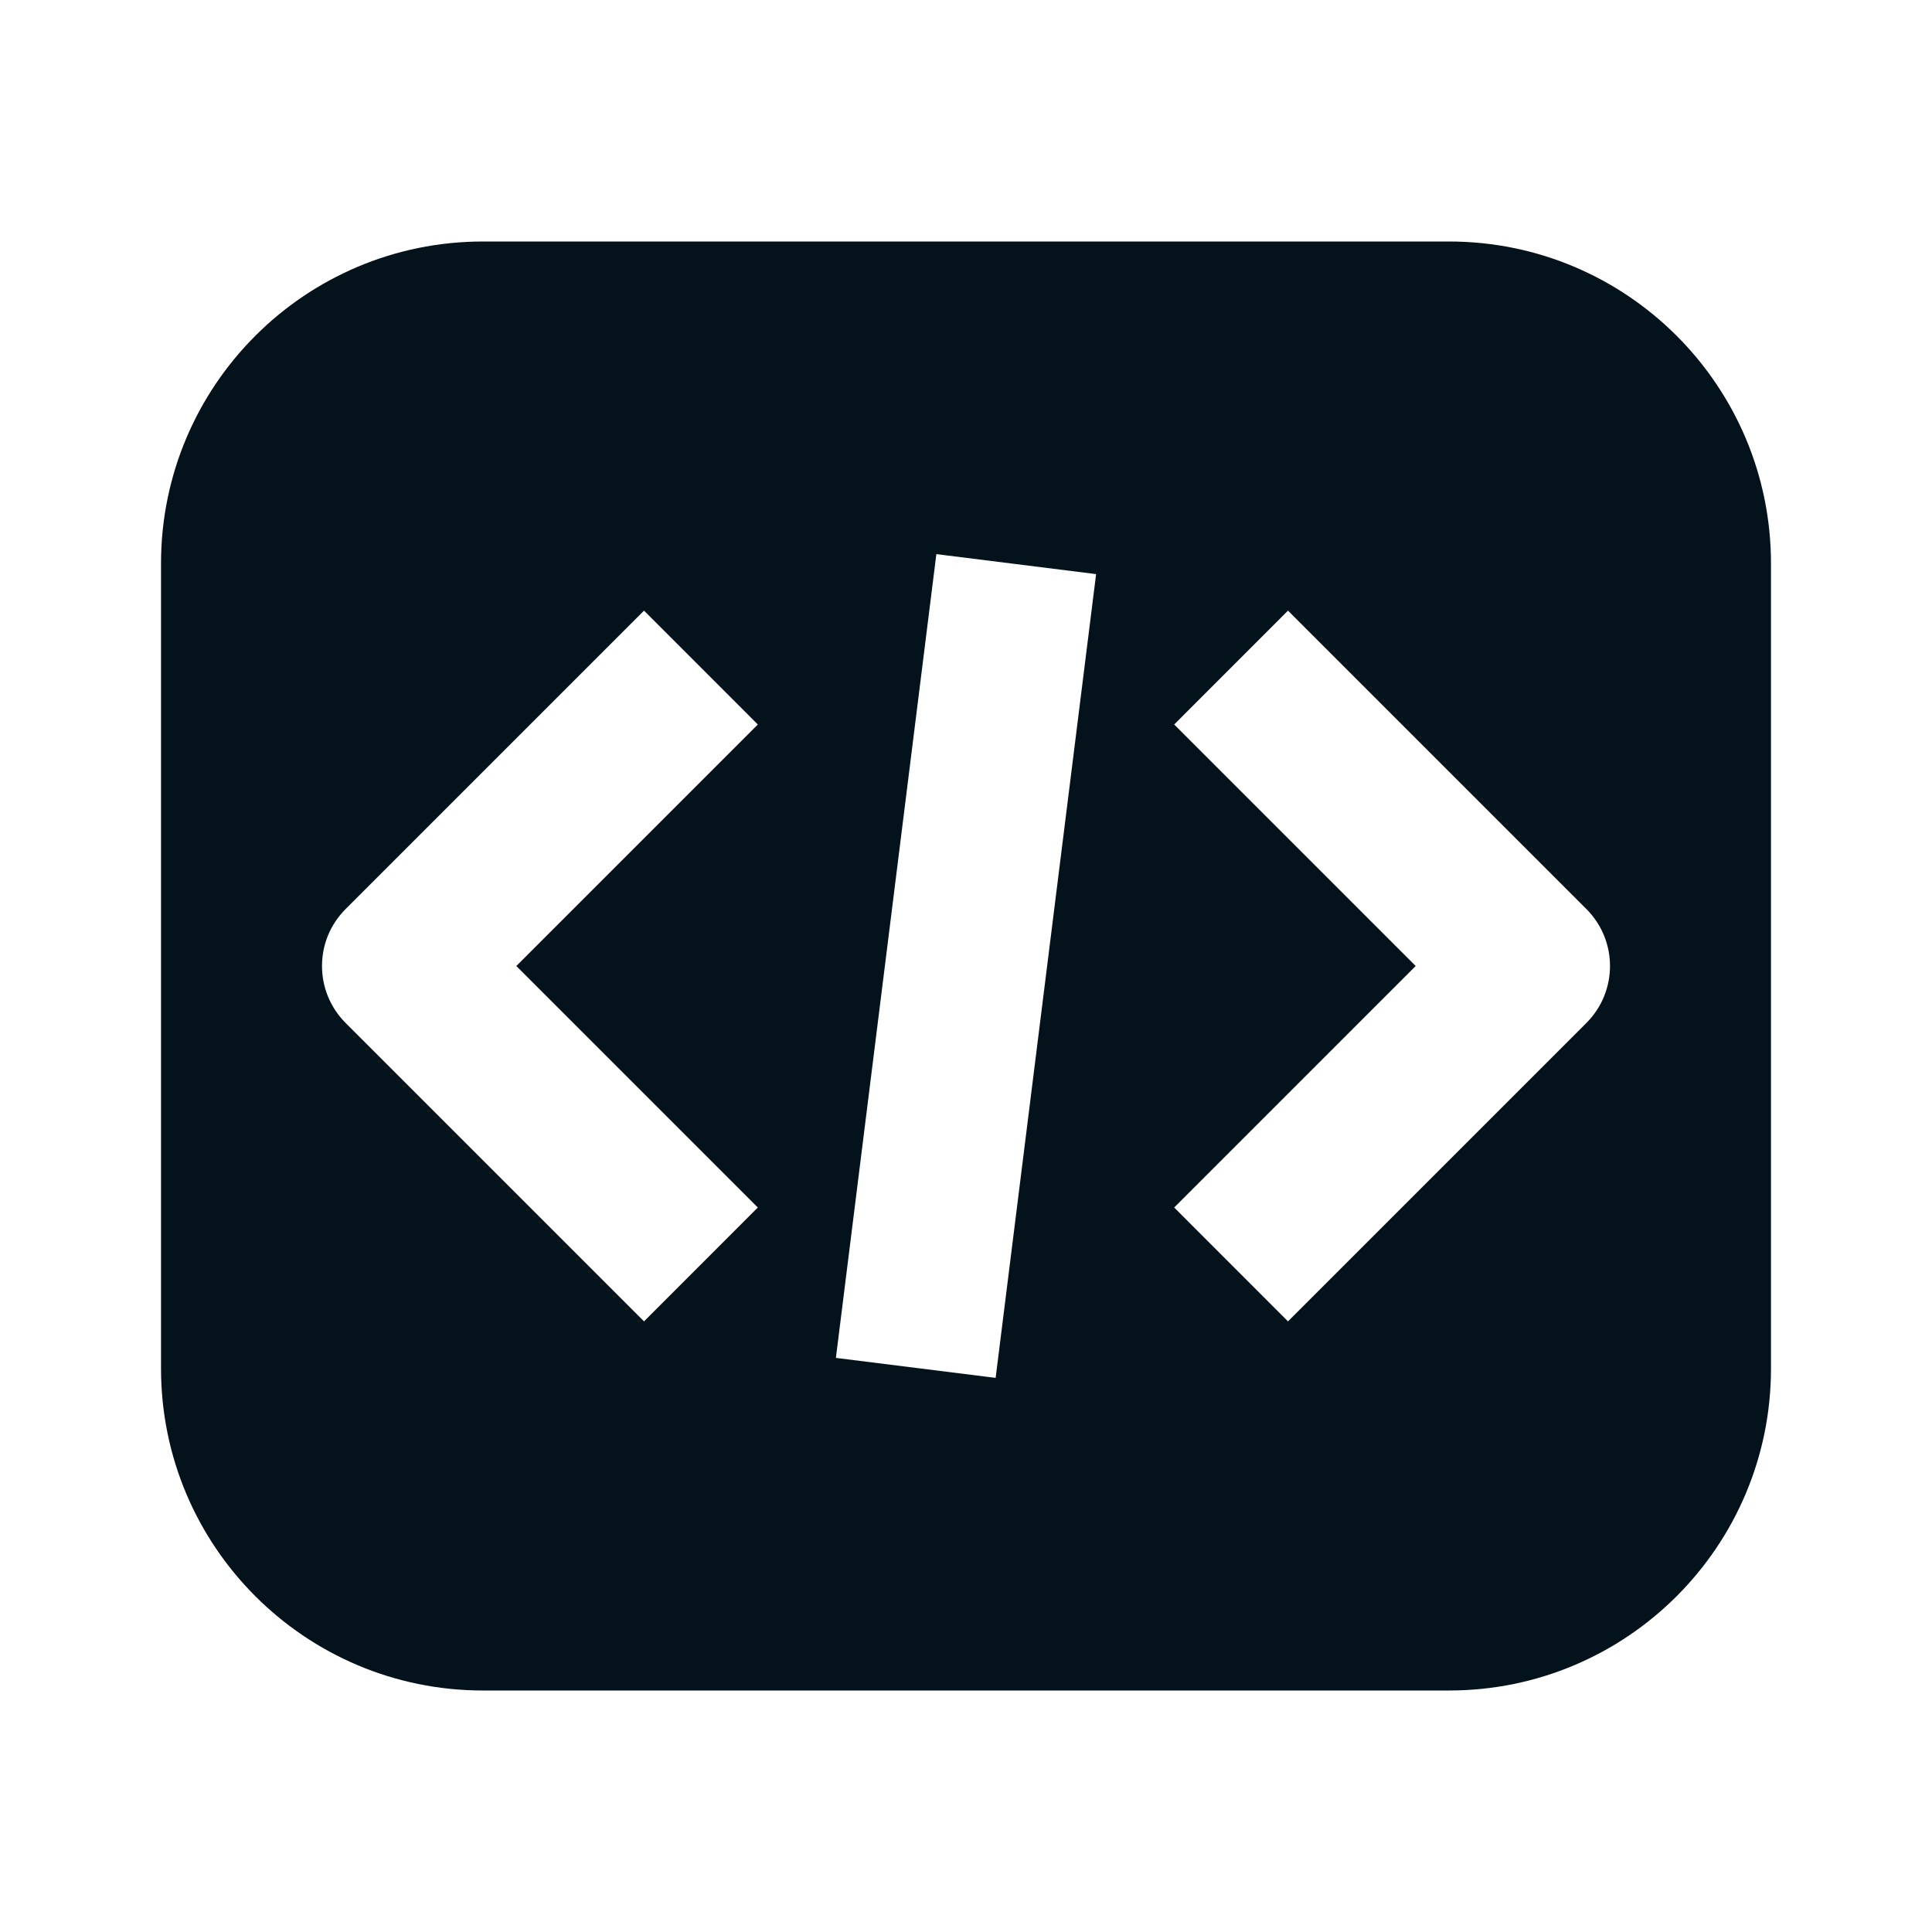 <?xml version="1.0" encoding="UTF-8"?> <svg xmlns="http://www.w3.org/2000/svg" width="32" height="32" viewBox="0 0 32 32" fill="none"><path fill-rule="evenodd" clip-rule="evenodd" d="M8 4C5.054 4 2.667 6.388 2.667 9.333V22.667C2.667 25.612 5.054 28 8 28H24C26.945 28 29.333 25.612 29.333 22.667V9.333C29.333 6.388 26.945 4 24 4H8ZM26.276 15.057L21.333 10.114L19.448 12L23.448 16L19.448 20L21.333 21.886L26.276 16.943C26.797 16.422 26.797 15.578 26.276 15.057ZM18.155 9.509L16.491 22.822L13.845 22.491L15.509 9.178L18.155 9.509ZM8.552 16L12.552 12L10.667 10.114L5.724 15.057C5.203 15.578 5.203 16.422 5.724 16.943L10.667 21.886L12.552 20L8.552 16Z" fill="#04121B"></path></svg> 